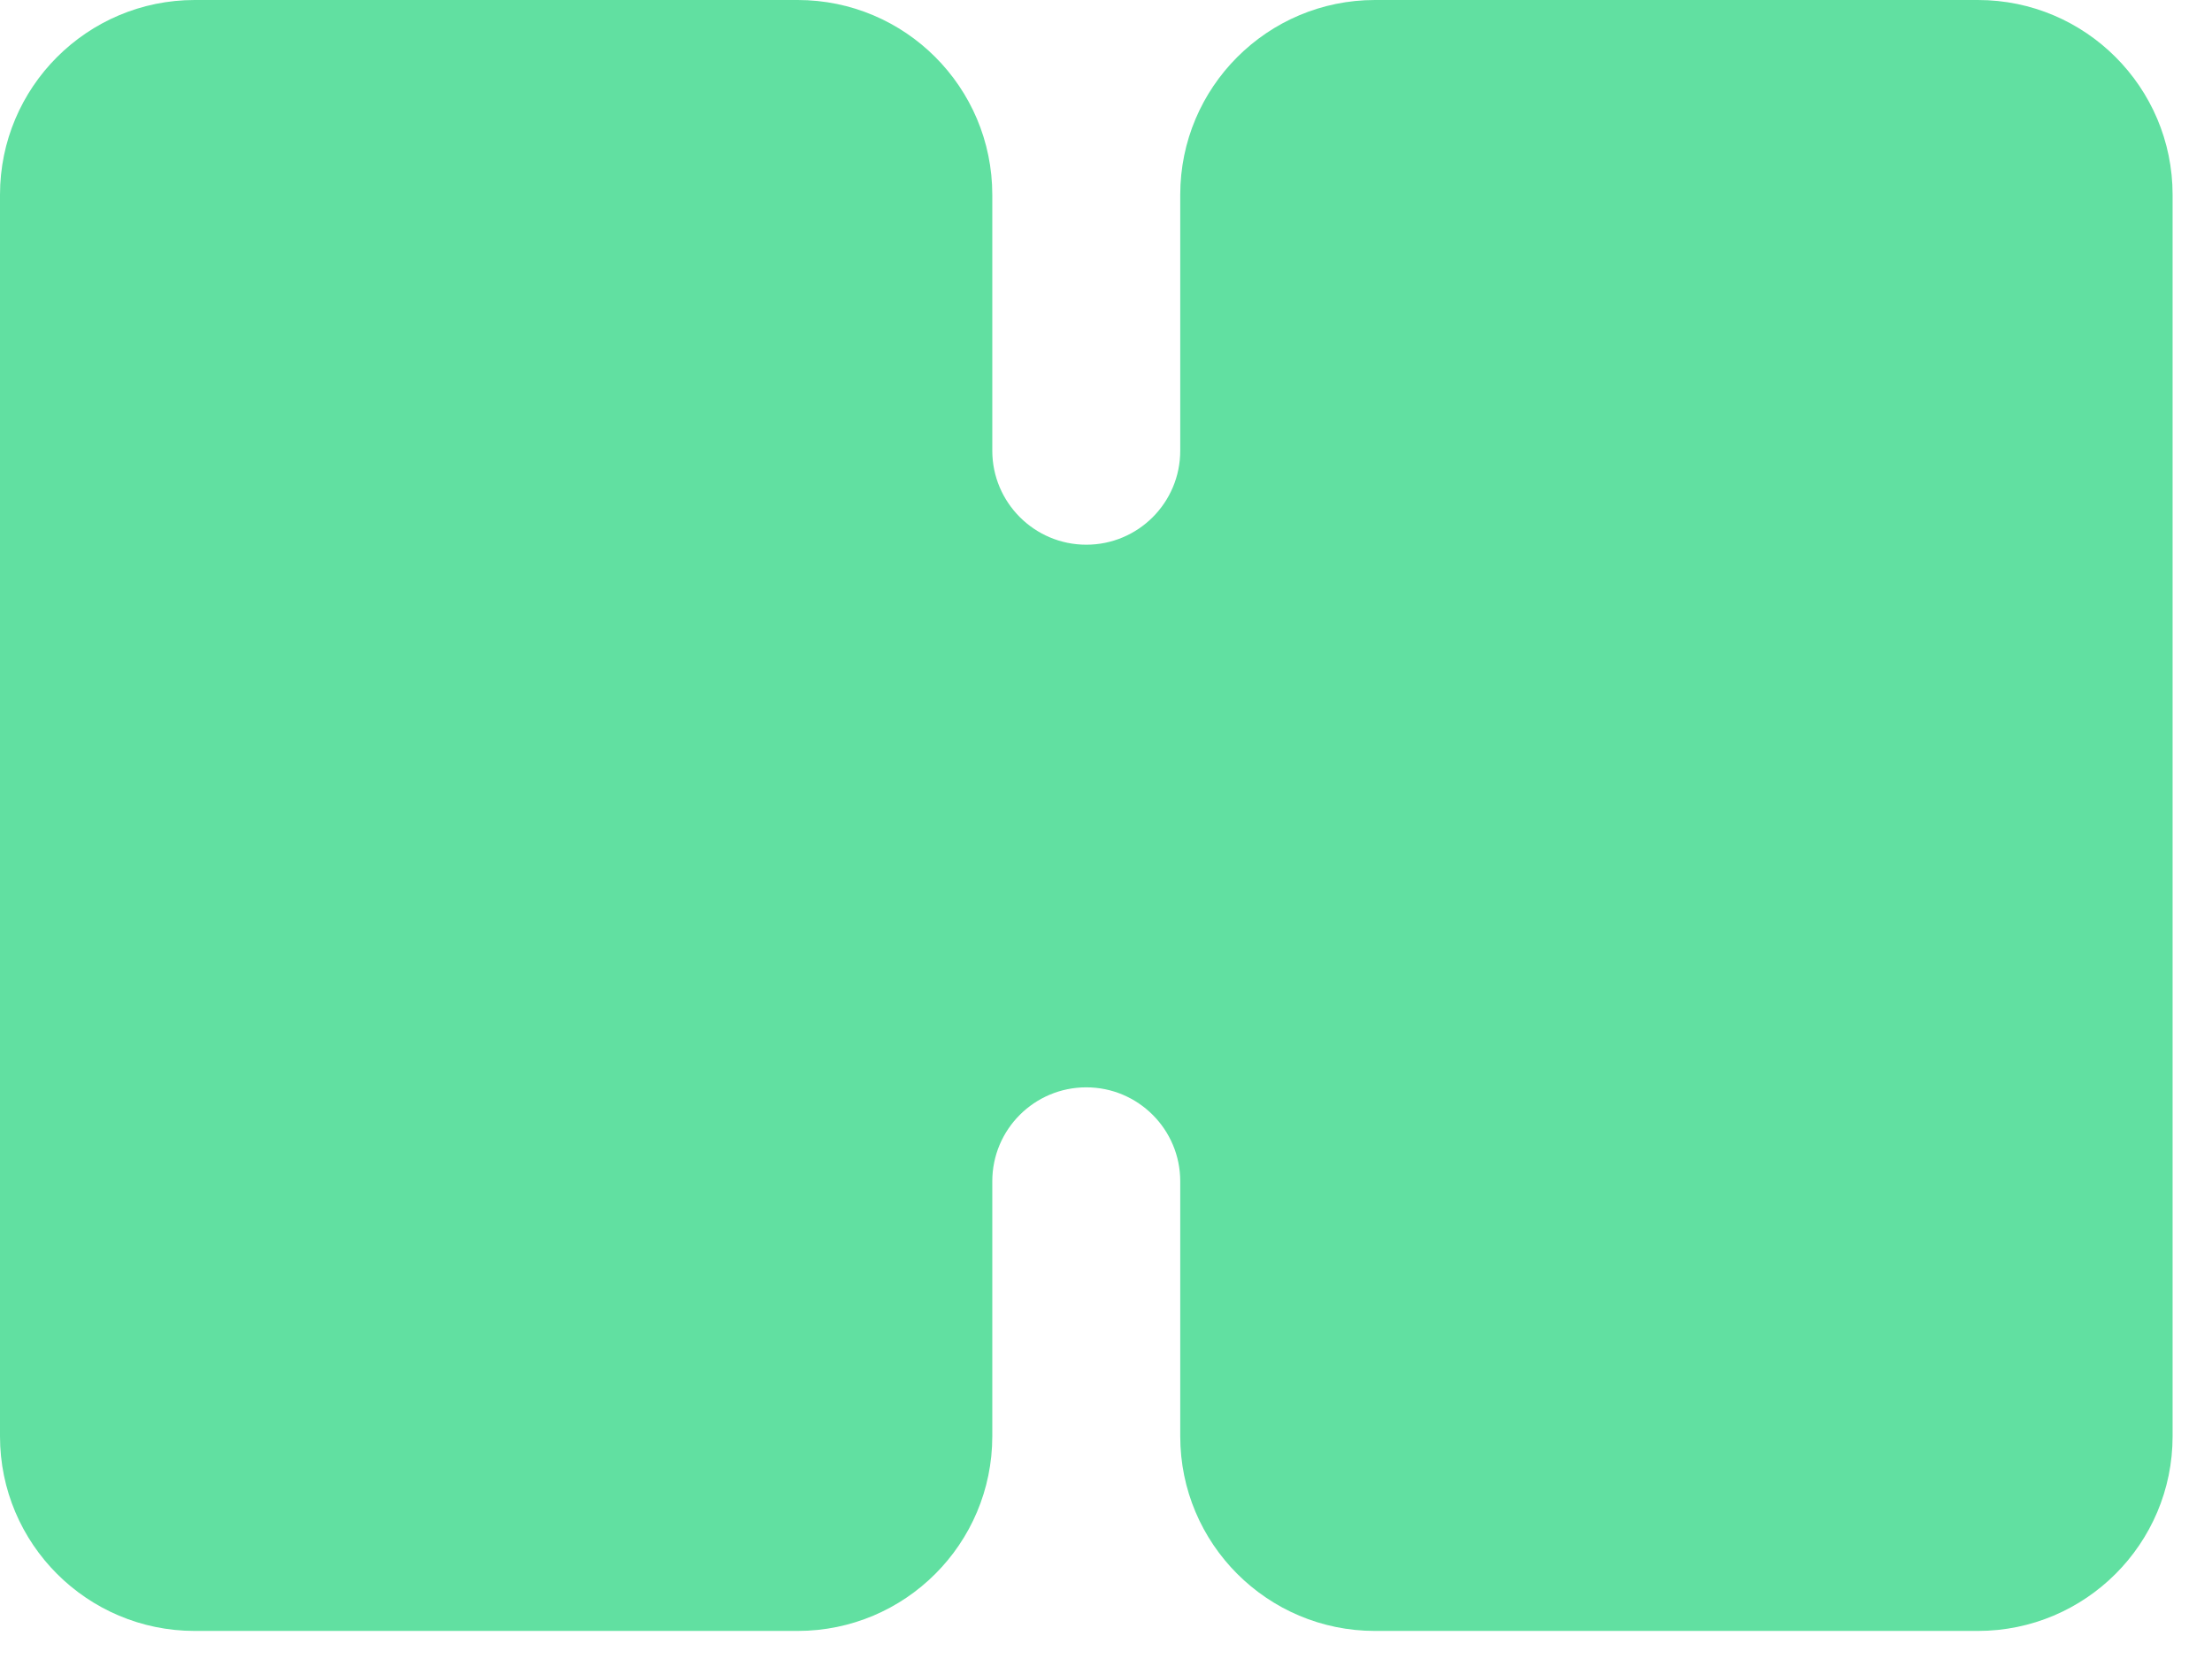 <?xml version="1.0" encoding="utf-8"?>
<svg xmlns="http://www.w3.org/2000/svg" fill="none" height="100%" overflow="visible" preserveAspectRatio="none" style="display: block;" viewBox="0 0 32 24" width="100%">
<path clip-rule="evenodd" d="M28.613 0H19.891C18.336 0 17.074 1.262 17.074 2.817V6.52C17.074 7.272 16.465 7.88 15.715 7.88C14.965 7.88 14.355 7.27 14.355 6.52V2.817C14.355 1.262 13.094 0 11.539 0H2.817C1.262 0 0 1.262 0 2.817V20.778C0 22.333 1.262 23.594 2.817 23.594H11.539C13.094 23.594 14.355 22.333 14.355 20.778V17.089C14.355 16.337 14.965 15.73 15.715 15.73C16.465 15.73 17.074 16.339 17.074 17.089V20.778C17.074 22.333 18.336 23.594 19.891 23.594H28.613C30.168 23.594 31.43 22.333 31.43 20.778V2.817C31.43 1.262 30.168 0 28.613 0Z" fill="#61E0A1" fill-rule="evenodd" id="Vector"/>
</svg>